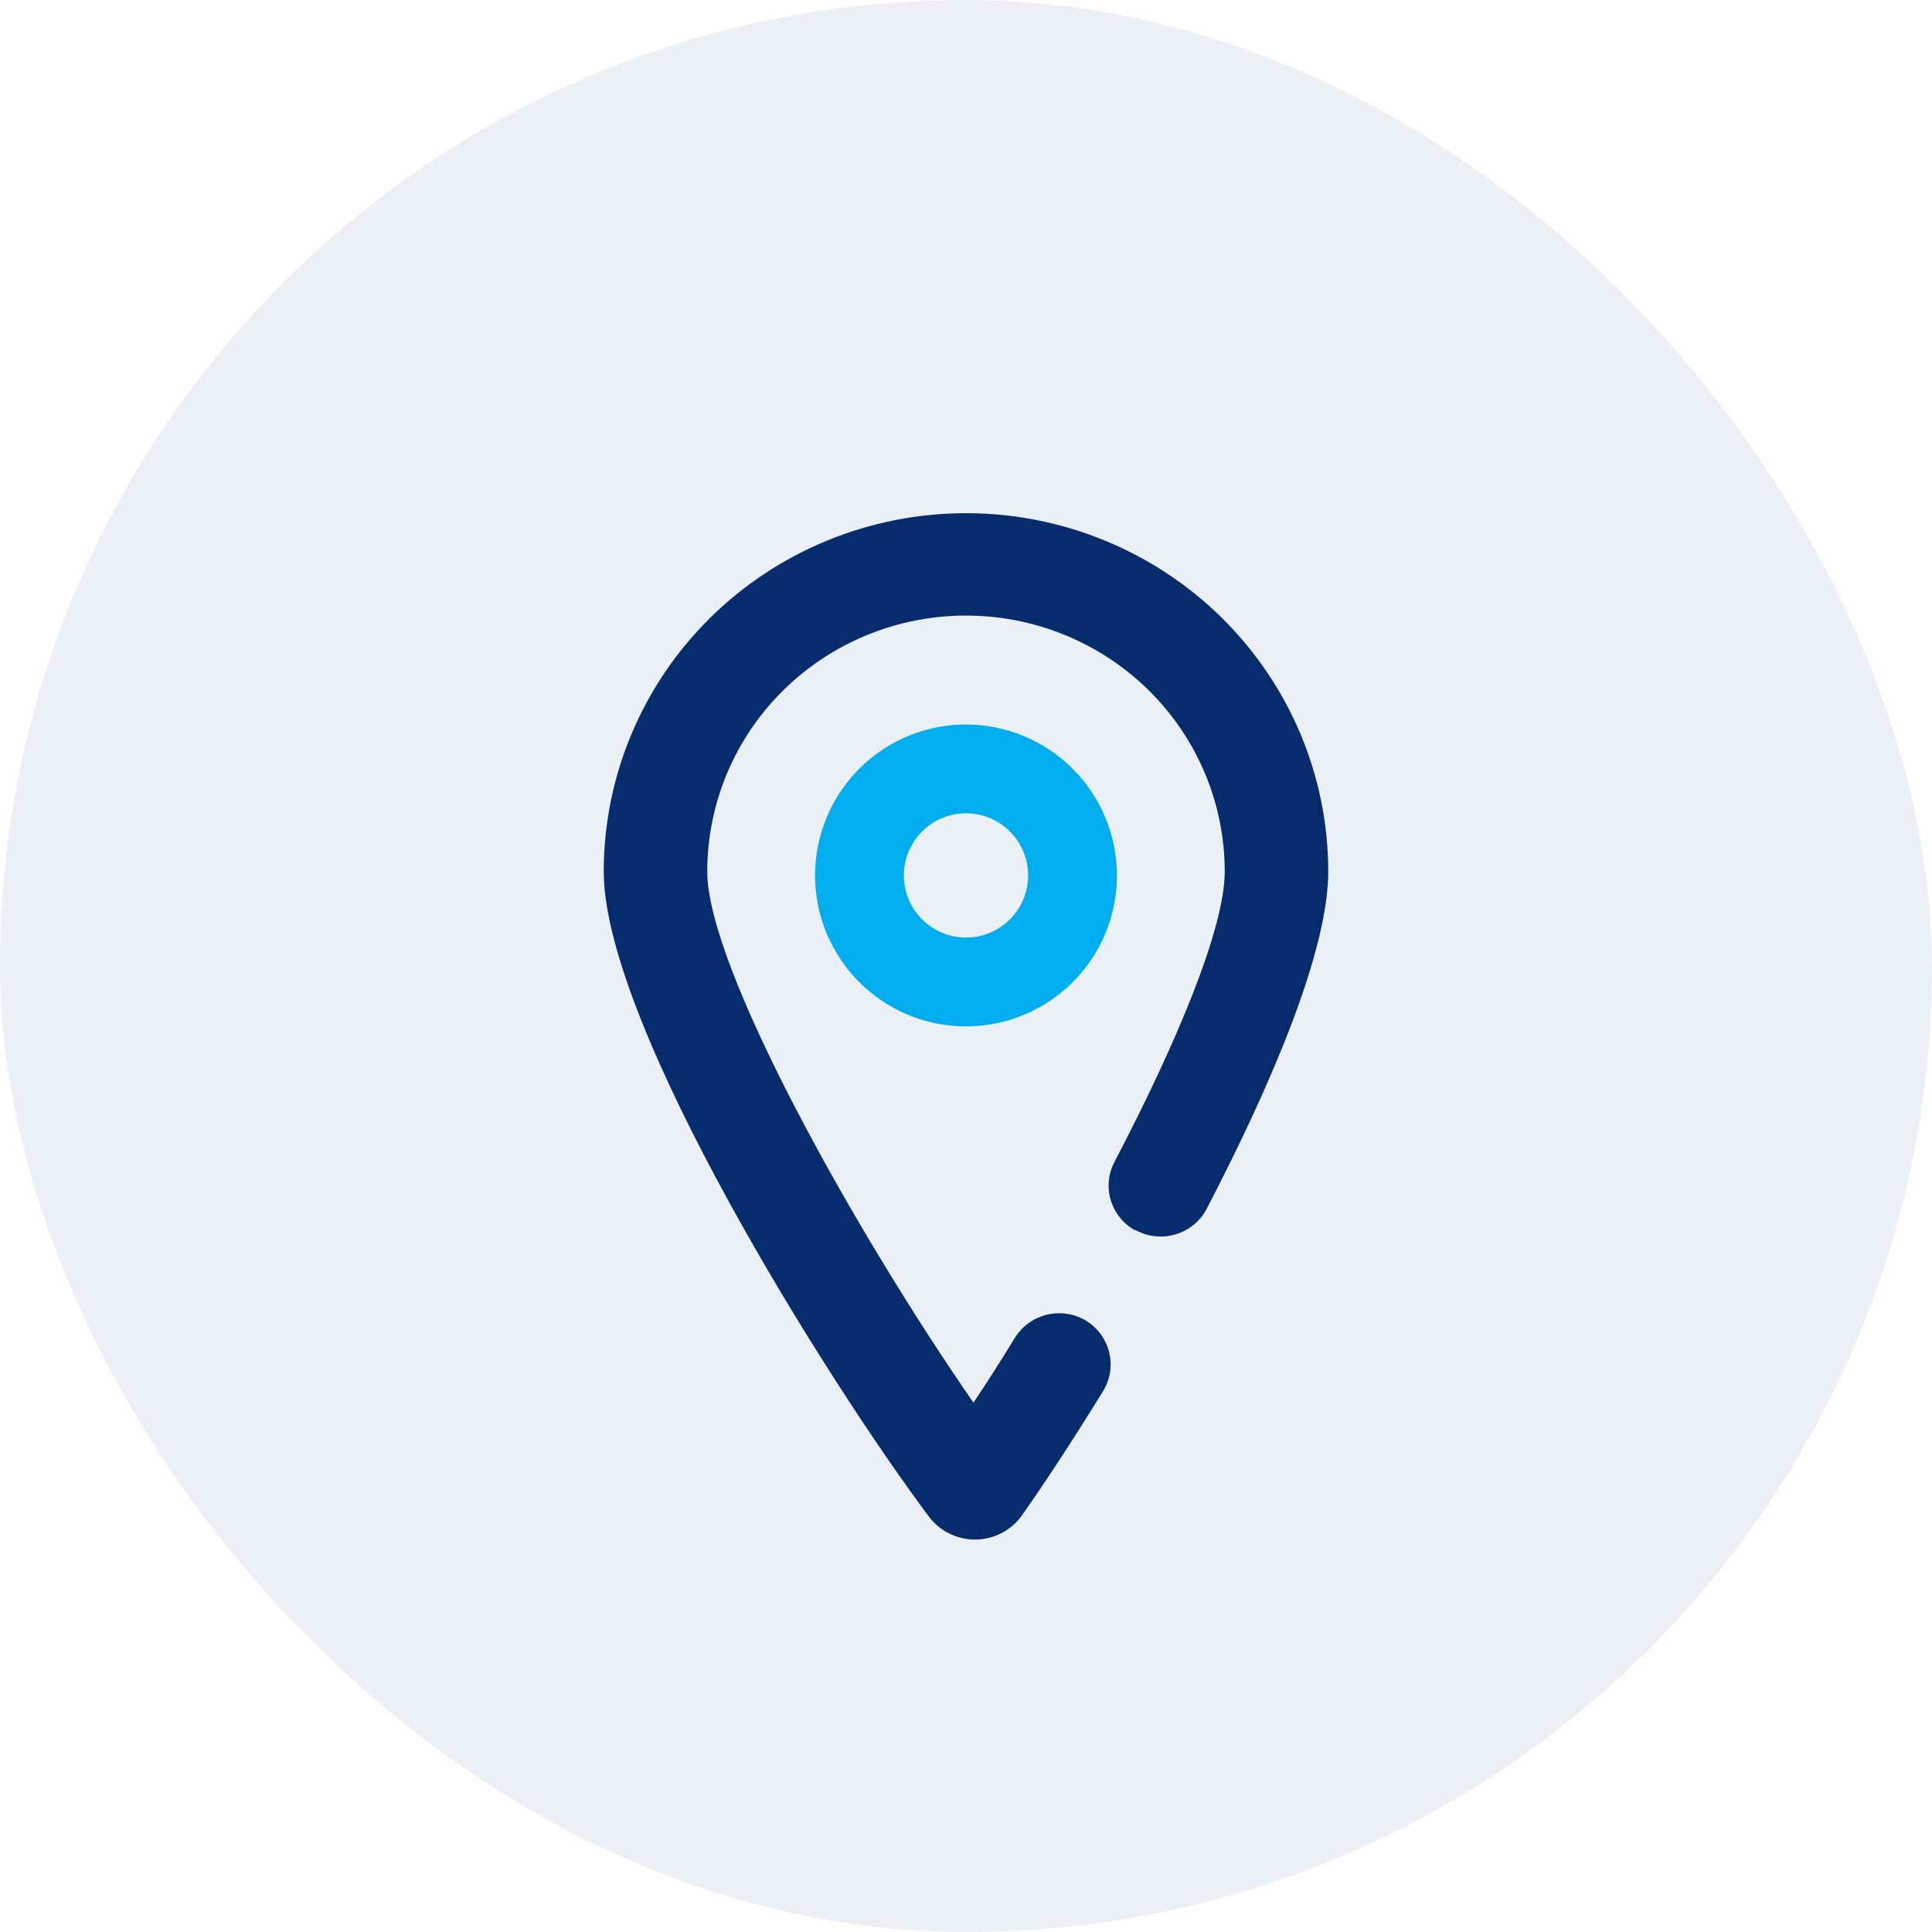 <svg width="64" height="64" viewBox="0 0 64 64" fill="none" xmlns="http://www.w3.org/2000/svg">
<rect width="64" height="64" rx="32" fill="#BBCCE4" fill-opacity="0.3"/>
<path d="M37.609 40.744C37.808 40.855 38.027 40.925 38.254 40.951C38.481 40.977 38.71 40.957 38.929 40.894C39.148 40.831 39.352 40.725 39.53 40.583C39.707 40.441 39.853 40.265 39.961 40.066C42.169 35.826 44 31.47 44 28.872C44 25.723 42.736 22.704 40.485 20.477C38.235 18.251 35.183 17 32 17C28.817 17 25.765 18.251 23.515 20.477C21.264 22.704 20 25.723 20 28.872C20 33.96 27.454 45.812 30.773 50.242C30.952 50.48 31.186 50.673 31.455 50.805C31.725 50.937 32.022 51.004 32.322 51C32.623 50.996 32.918 50.921 33.184 50.782C33.45 50.644 33.679 50.444 33.851 50.201C34.585 49.163 35.525 47.732 36.546 46.076C36.665 45.88 36.742 45.663 36.774 45.437C36.806 45.21 36.792 44.98 36.733 44.759C36.673 44.539 36.57 44.332 36.428 44.151C36.286 43.971 36.11 43.821 35.909 43.709C35.52 43.5 35.066 43.448 34.64 43.561C34.214 43.675 33.848 43.946 33.618 44.319C33.159 45.066 32.706 45.785 32.247 46.463C28.345 40.832 23.429 32.06 23.429 28.872C23.429 26.623 24.332 24.466 25.939 22.876C27.547 21.285 29.727 20.392 32 20.392C34.273 20.392 36.453 21.285 38.061 22.876C39.668 24.466 40.571 26.623 40.571 28.872C40.571 30.751 38.981 34.544 36.917 38.492C36.712 38.884 36.669 39.339 36.797 39.762C36.925 40.184 37.214 40.541 37.602 40.758L37.609 40.744Z" fill="#072C6E"/>
<path d="M32 26.941C32.407 26.941 32.805 27.062 33.144 27.288C33.482 27.514 33.746 27.836 33.902 28.212C34.058 28.588 34.099 29.002 34.019 29.402C33.94 29.801 33.744 30.168 33.456 30.456C33.168 30.744 32.801 30.94 32.402 31.019C32.002 31.099 31.588 31.058 31.212 30.902C30.836 30.746 30.514 30.482 30.288 30.144C30.062 29.805 29.941 29.407 29.941 29C29.941 28.454 30.158 27.93 30.544 27.544C30.93 27.158 31.454 26.941 32 26.941ZM32 24C31.011 24 30.044 24.293 29.222 24.843C28.4 25.392 27.759 26.173 27.381 27.087C27.002 28 26.903 29.006 27.096 29.976C27.289 30.945 27.765 31.836 28.465 32.535C29.164 33.235 30.055 33.711 31.024 33.904C31.994 34.097 33 33.998 33.913 33.619C34.827 33.241 35.608 32.6 36.157 31.778C36.707 30.956 37 29.989 37 29C36.998 27.674 36.471 26.404 35.534 25.466C34.596 24.529 33.326 24.002 32 24Z" fill="#00AEEF"/>
</svg>
